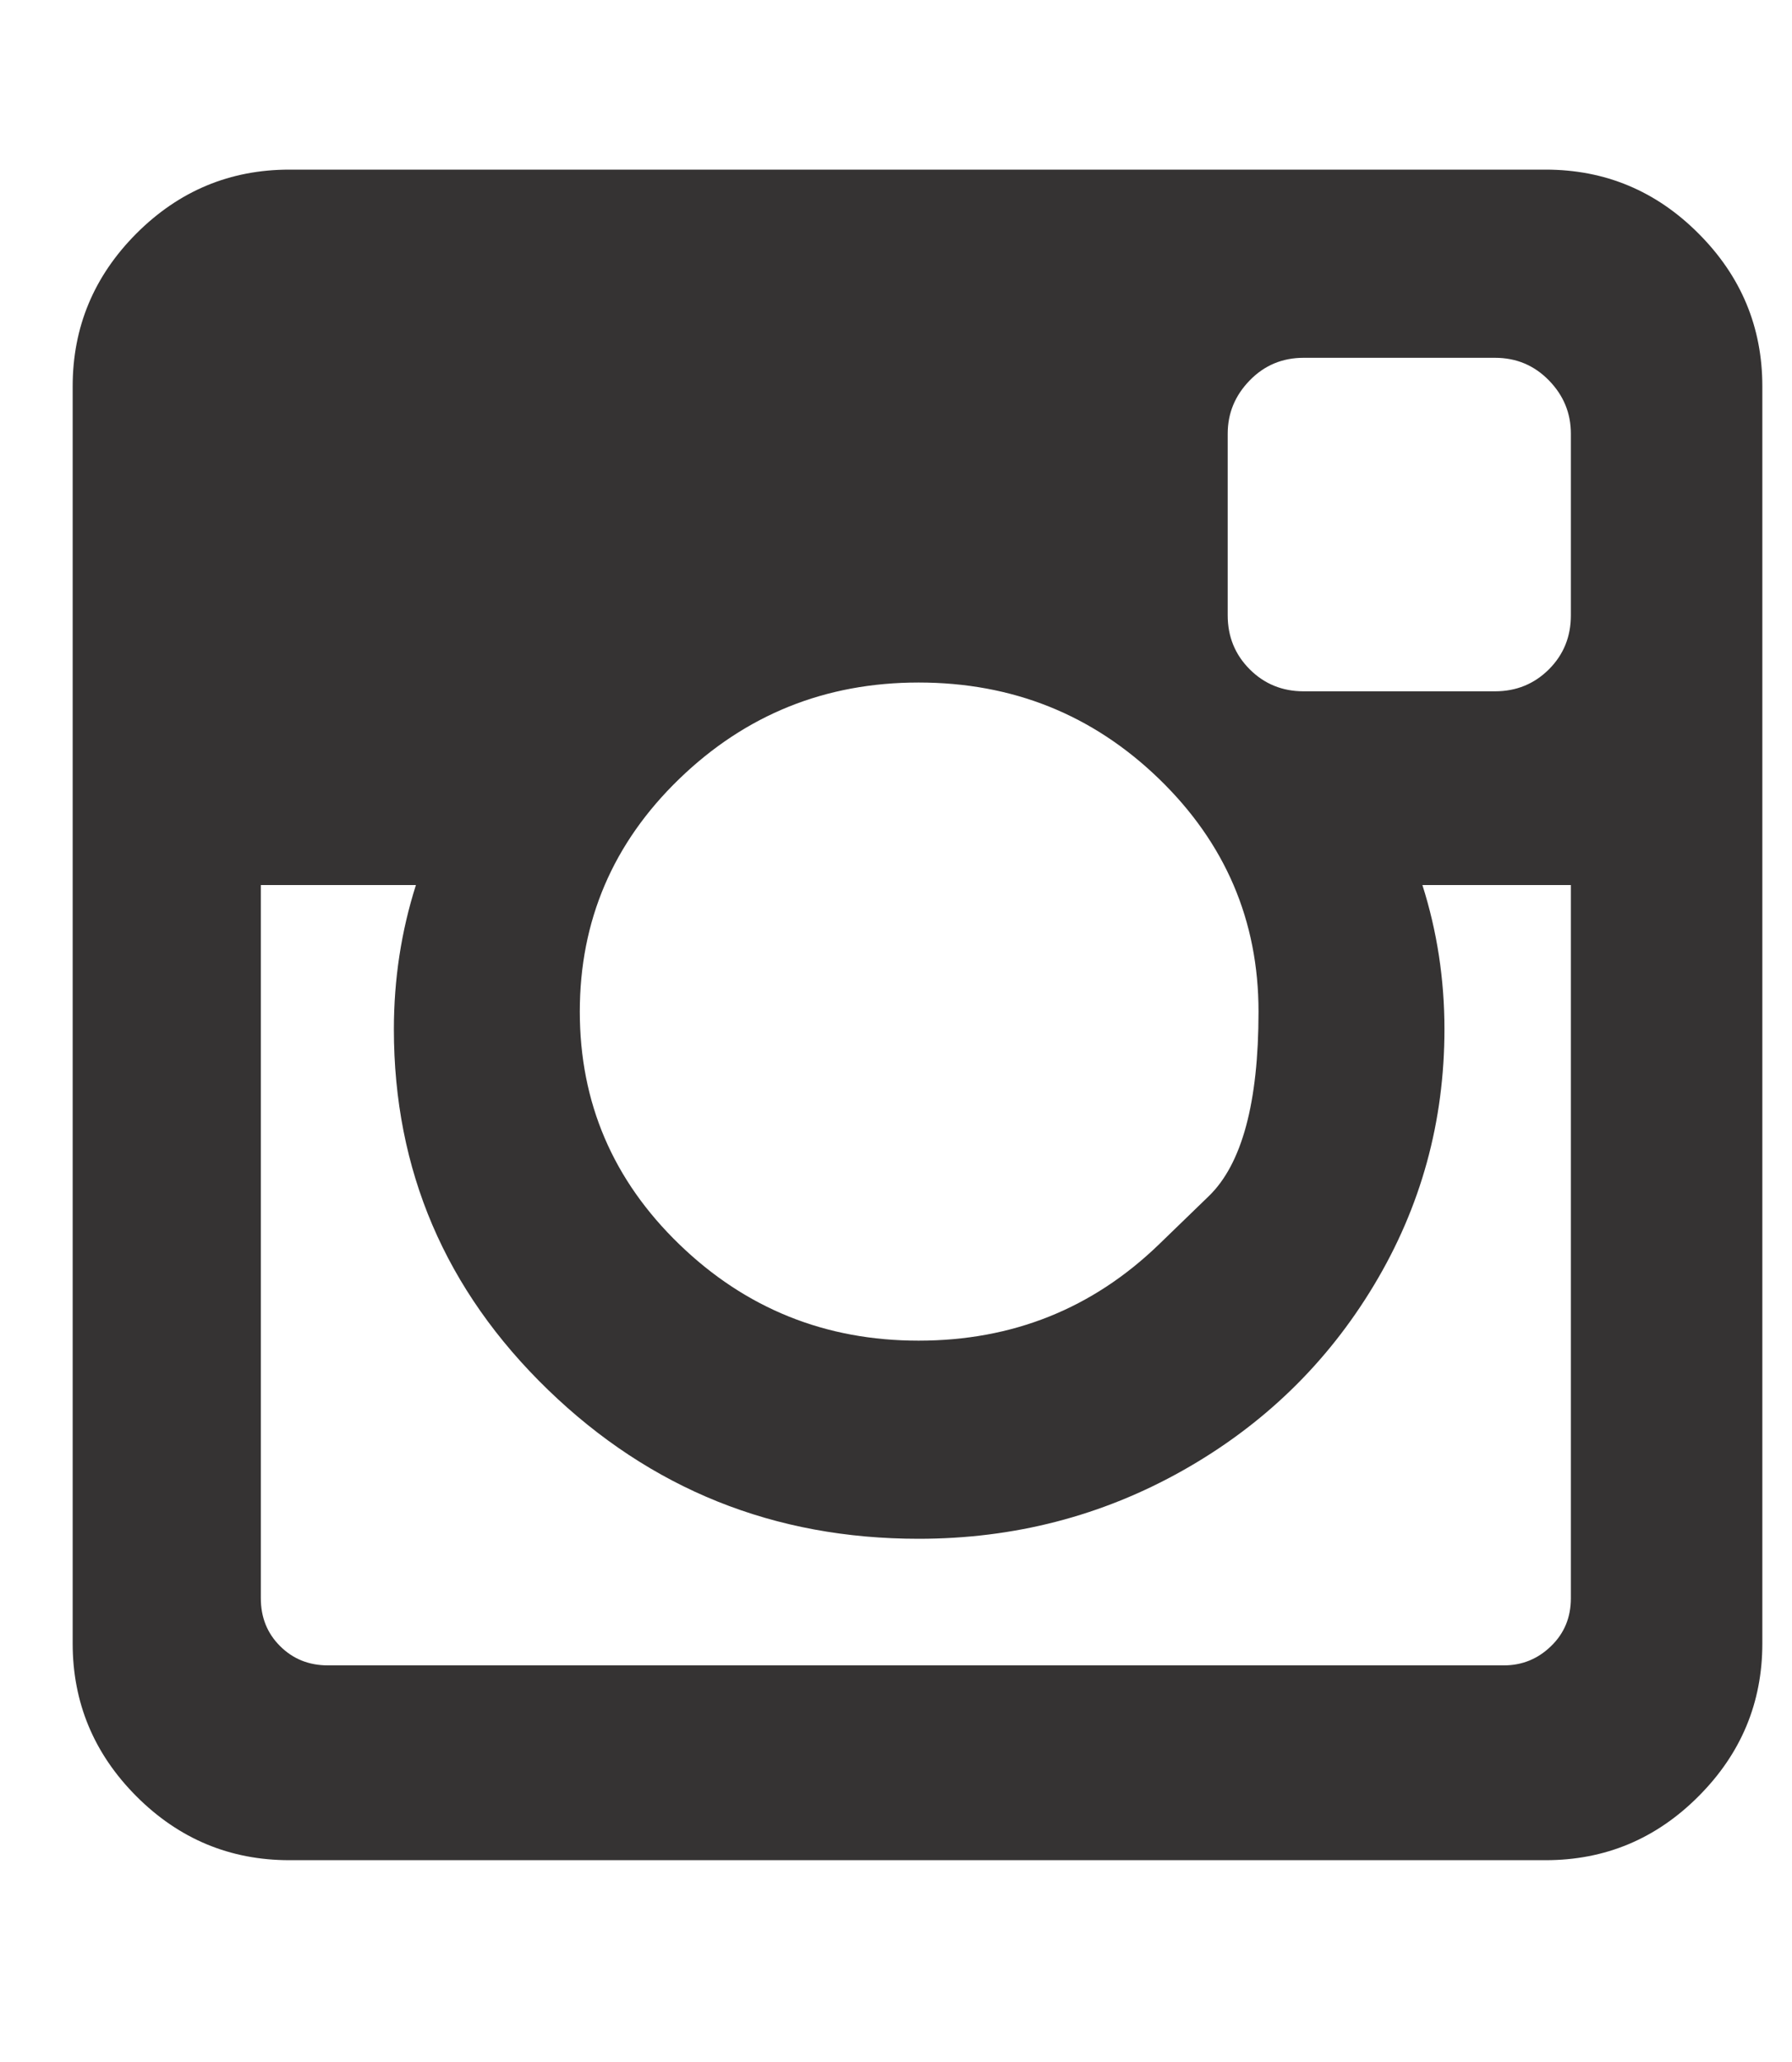<svg width="20" height="23" viewBox="0 0 20 23" fill="none" xmlns="http://www.w3.org/2000/svg">
<g id="Icon" clip-path="url(#clip0_1_621)">
<path id="Vector" d="M17.532 17.827V9.872H15.875C16.039 10.387 16.121 10.924 16.121 11.48C16.121 12.511 15.859 13.463 15.335 14.334C14.811 15.206 14.099 15.896 13.199 16.403C12.298 16.91 11.316 17.164 10.252 17.164C8.64 17.164 7.261 16.61 6.115 15.501C4.969 14.392 4.396 13.052 4.396 11.48C4.396 10.924 4.478 10.387 4.642 9.872H2.911V17.827C2.911 18.04 2.982 18.218 3.126 18.361C3.269 18.504 3.447 18.576 3.66 18.576H16.784C16.988 18.576 17.164 18.504 17.311 18.361C17.459 18.218 17.532 18.04 17.532 17.827ZM12.935 13.88C12.935 13.88 13.12 13.701 13.49 13.343C13.861 12.985 14.046 12.299 14.046 11.284C14.046 10.269 13.675 9.403 12.935 8.687C12.194 7.971 11.3 7.613 10.252 7.613C9.213 7.613 8.323 7.971 7.582 8.687C6.841 9.403 6.471 10.269 6.471 11.284C6.471 12.299 6.841 13.164 7.582 13.88C8.323 14.596 9.213 14.954 10.252 14.954C11.3 14.954 12.194 14.596 12.935 13.88ZM17.532 6.864V4.838C17.532 4.609 17.451 4.411 17.287 4.243C17.123 4.075 16.923 3.991 16.685 3.991H14.549C14.312 3.991 14.111 4.075 13.948 4.243C13.784 4.411 13.702 4.609 13.702 4.838V6.864C13.702 7.101 13.784 7.302 13.948 7.466C14.111 7.629 14.312 7.711 14.549 7.711H16.685C16.923 7.711 17.123 7.629 17.287 7.466C17.451 7.302 17.532 7.101 17.532 6.864ZM19.669 4.31V18.331C19.669 18.993 19.431 19.562 18.956 20.037C18.482 20.512 17.913 20.749 17.25 20.749H3.23C2.567 20.749 1.998 20.512 1.523 20.037C1.049 19.562 0.811 18.993 0.811 18.331V4.31C0.811 3.647 1.049 3.079 1.523 2.604C1.998 2.129 2.567 1.892 3.23 1.892H17.25C17.913 1.892 18.482 2.129 18.956 2.604C19.431 3.079 19.669 3.647 19.669 4.31Z" fill="#353333"/>
</g>
<defs>
<clipPath id="clip0_1_621">
<rect width="18.86" height="22" fill="white" transform="matrix(1 0 0 -1 0.81 22.32)"/>
</clipPath>
</defs>
</svg>
